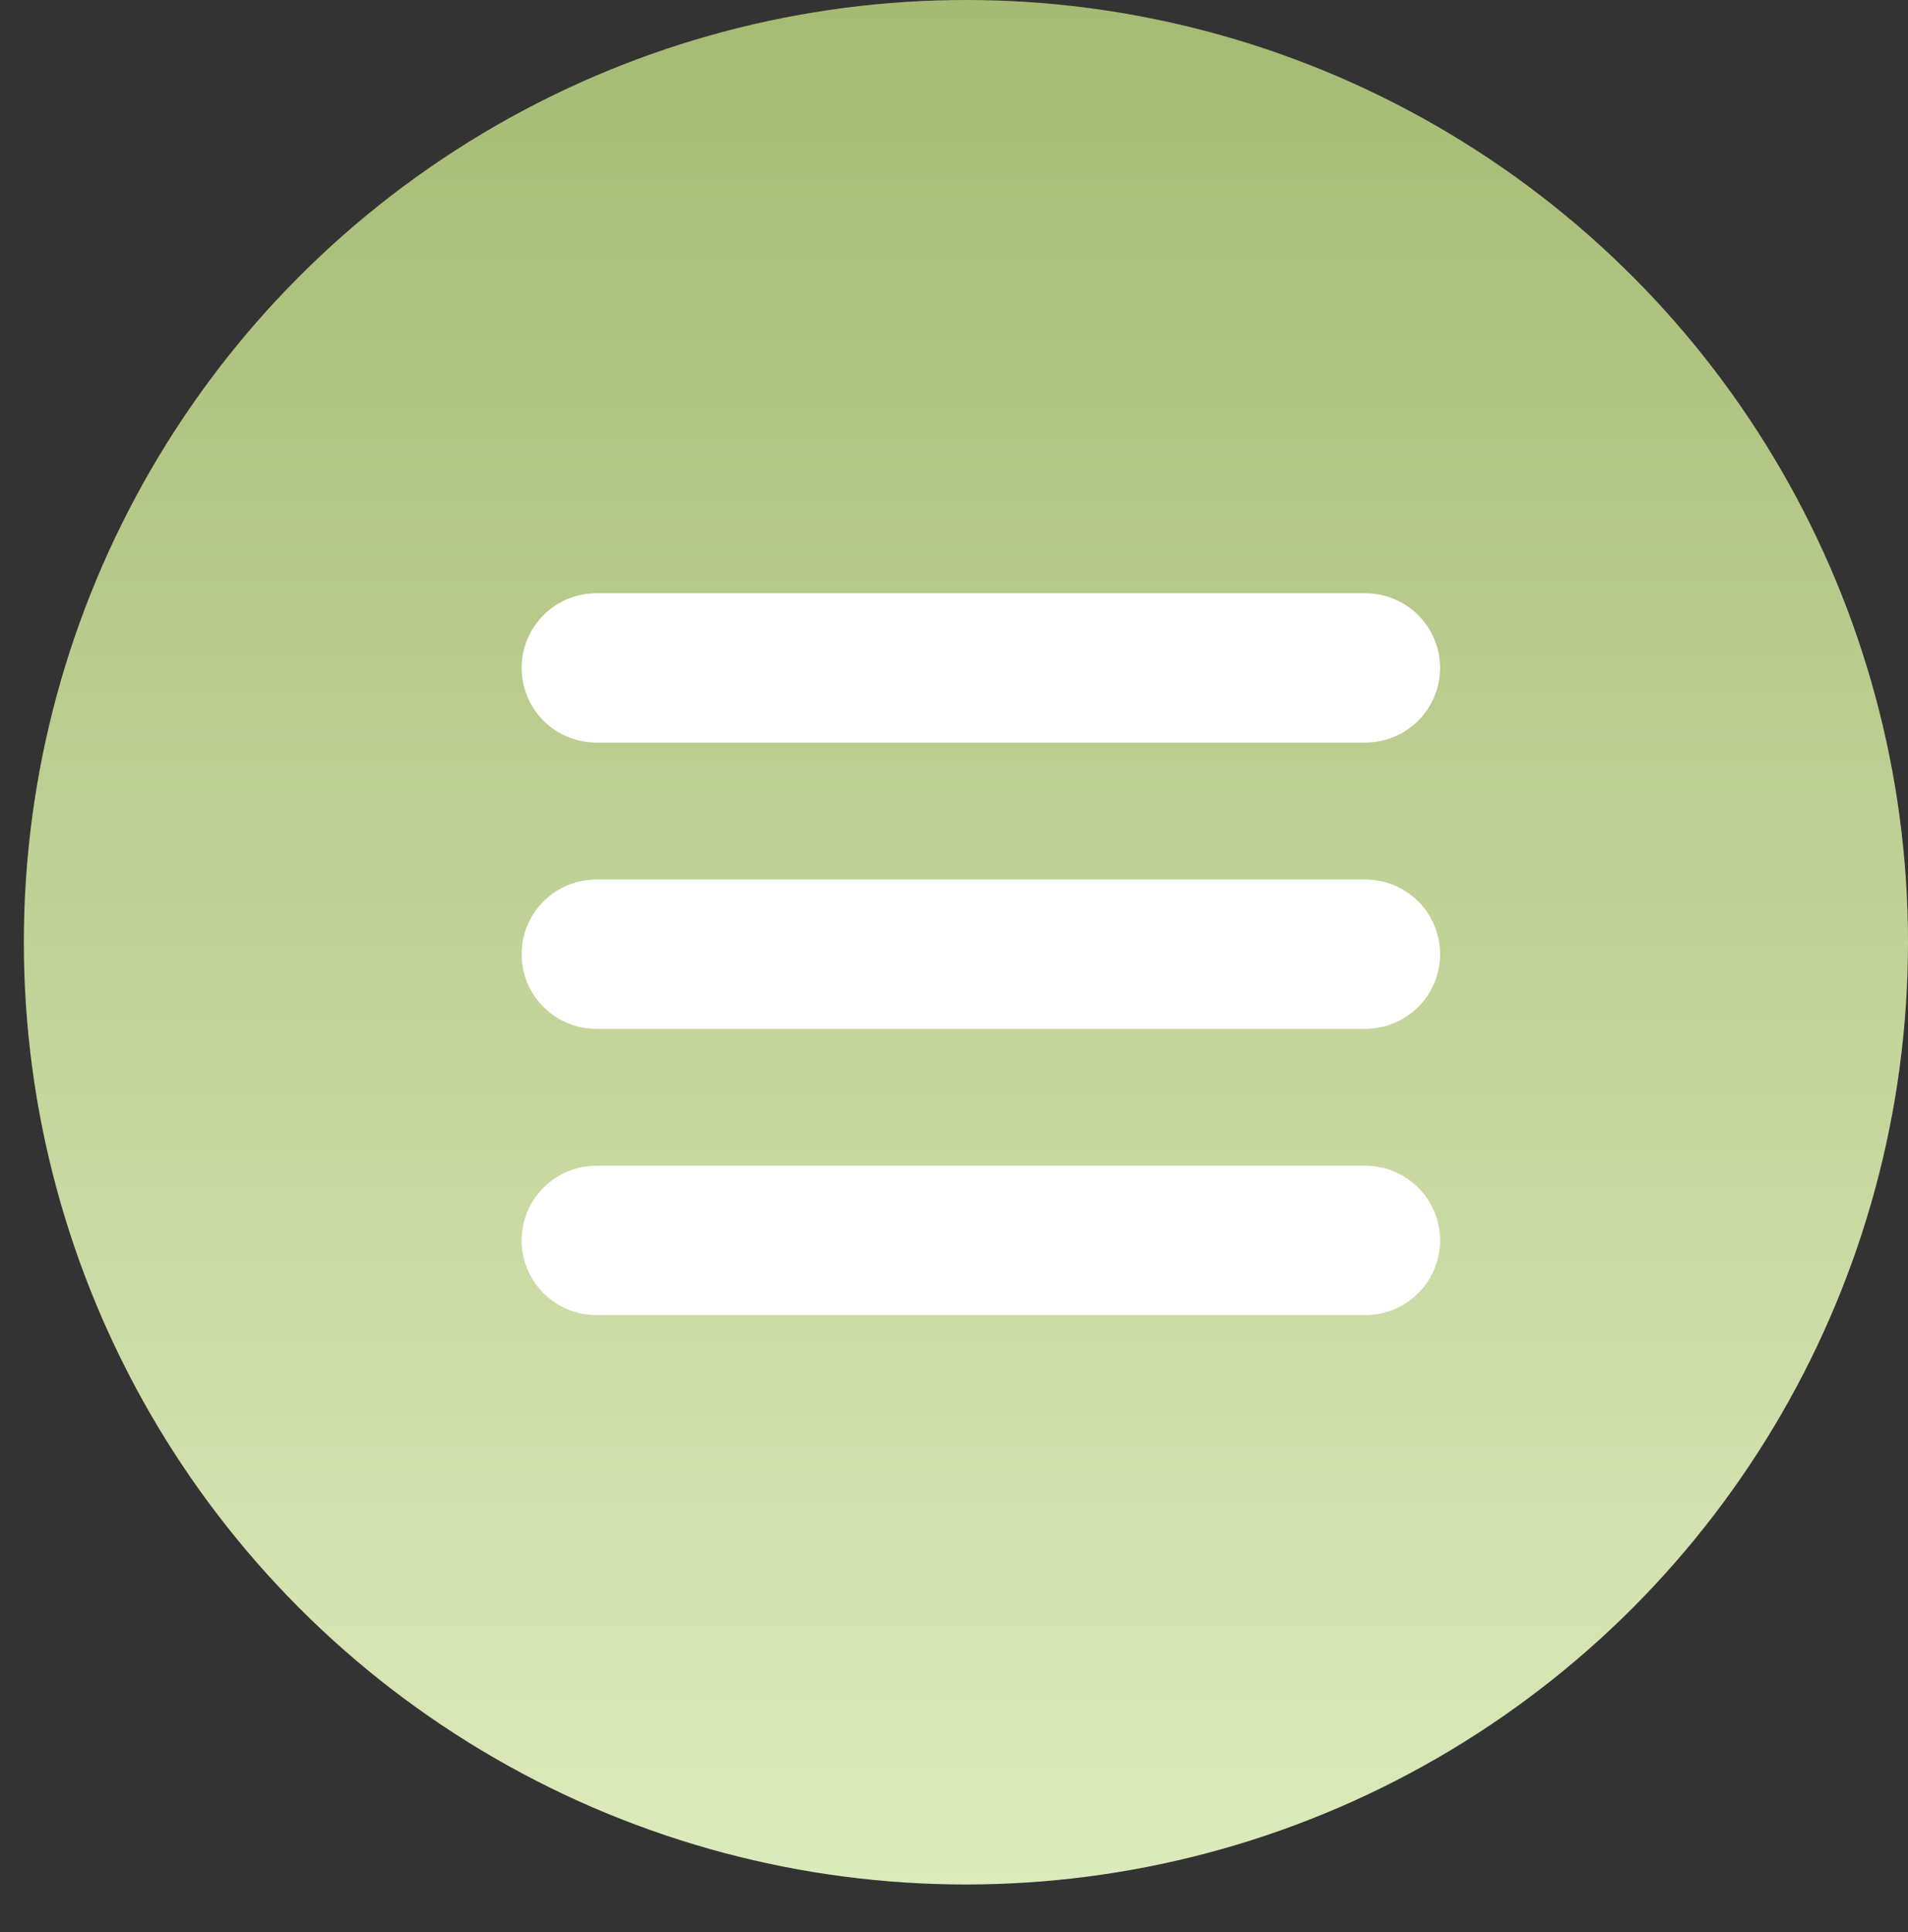 <?xml version="1.0" encoding="UTF-8"?> <svg xmlns="http://www.w3.org/2000/svg" width="80" height="81" viewBox="0 0 80 81" fill="none"><rect x="0" y="0" width="80" height="81" fill="#333333" stroke="none"/> <circle cx="40.5" cy="39.5" r="39.5" fill="url(#paint0_linear_347_22)"></circle> <path d="M25 28H57.251" stroke="white" stroke-width="6.258" stroke-linecap="round"></path> <path d="M25 40H57.251" stroke="white" stroke-width="6.258" stroke-linecap="round"></path> <path d="M25 52H57.251" stroke="white" stroke-width="6.258" stroke-linecap="round"></path> <defs> <linearGradient id="paint0_linear_347_22" x1="40.5" y1="0" x2="40.5" y2="79" gradientUnits="userSpaceOnUse"> <stop stop-color="#A5BB74"></stop> <stop offset="1" stop-color="#DDEABB"></stop> </linearGradient> </defs> </svg> 
